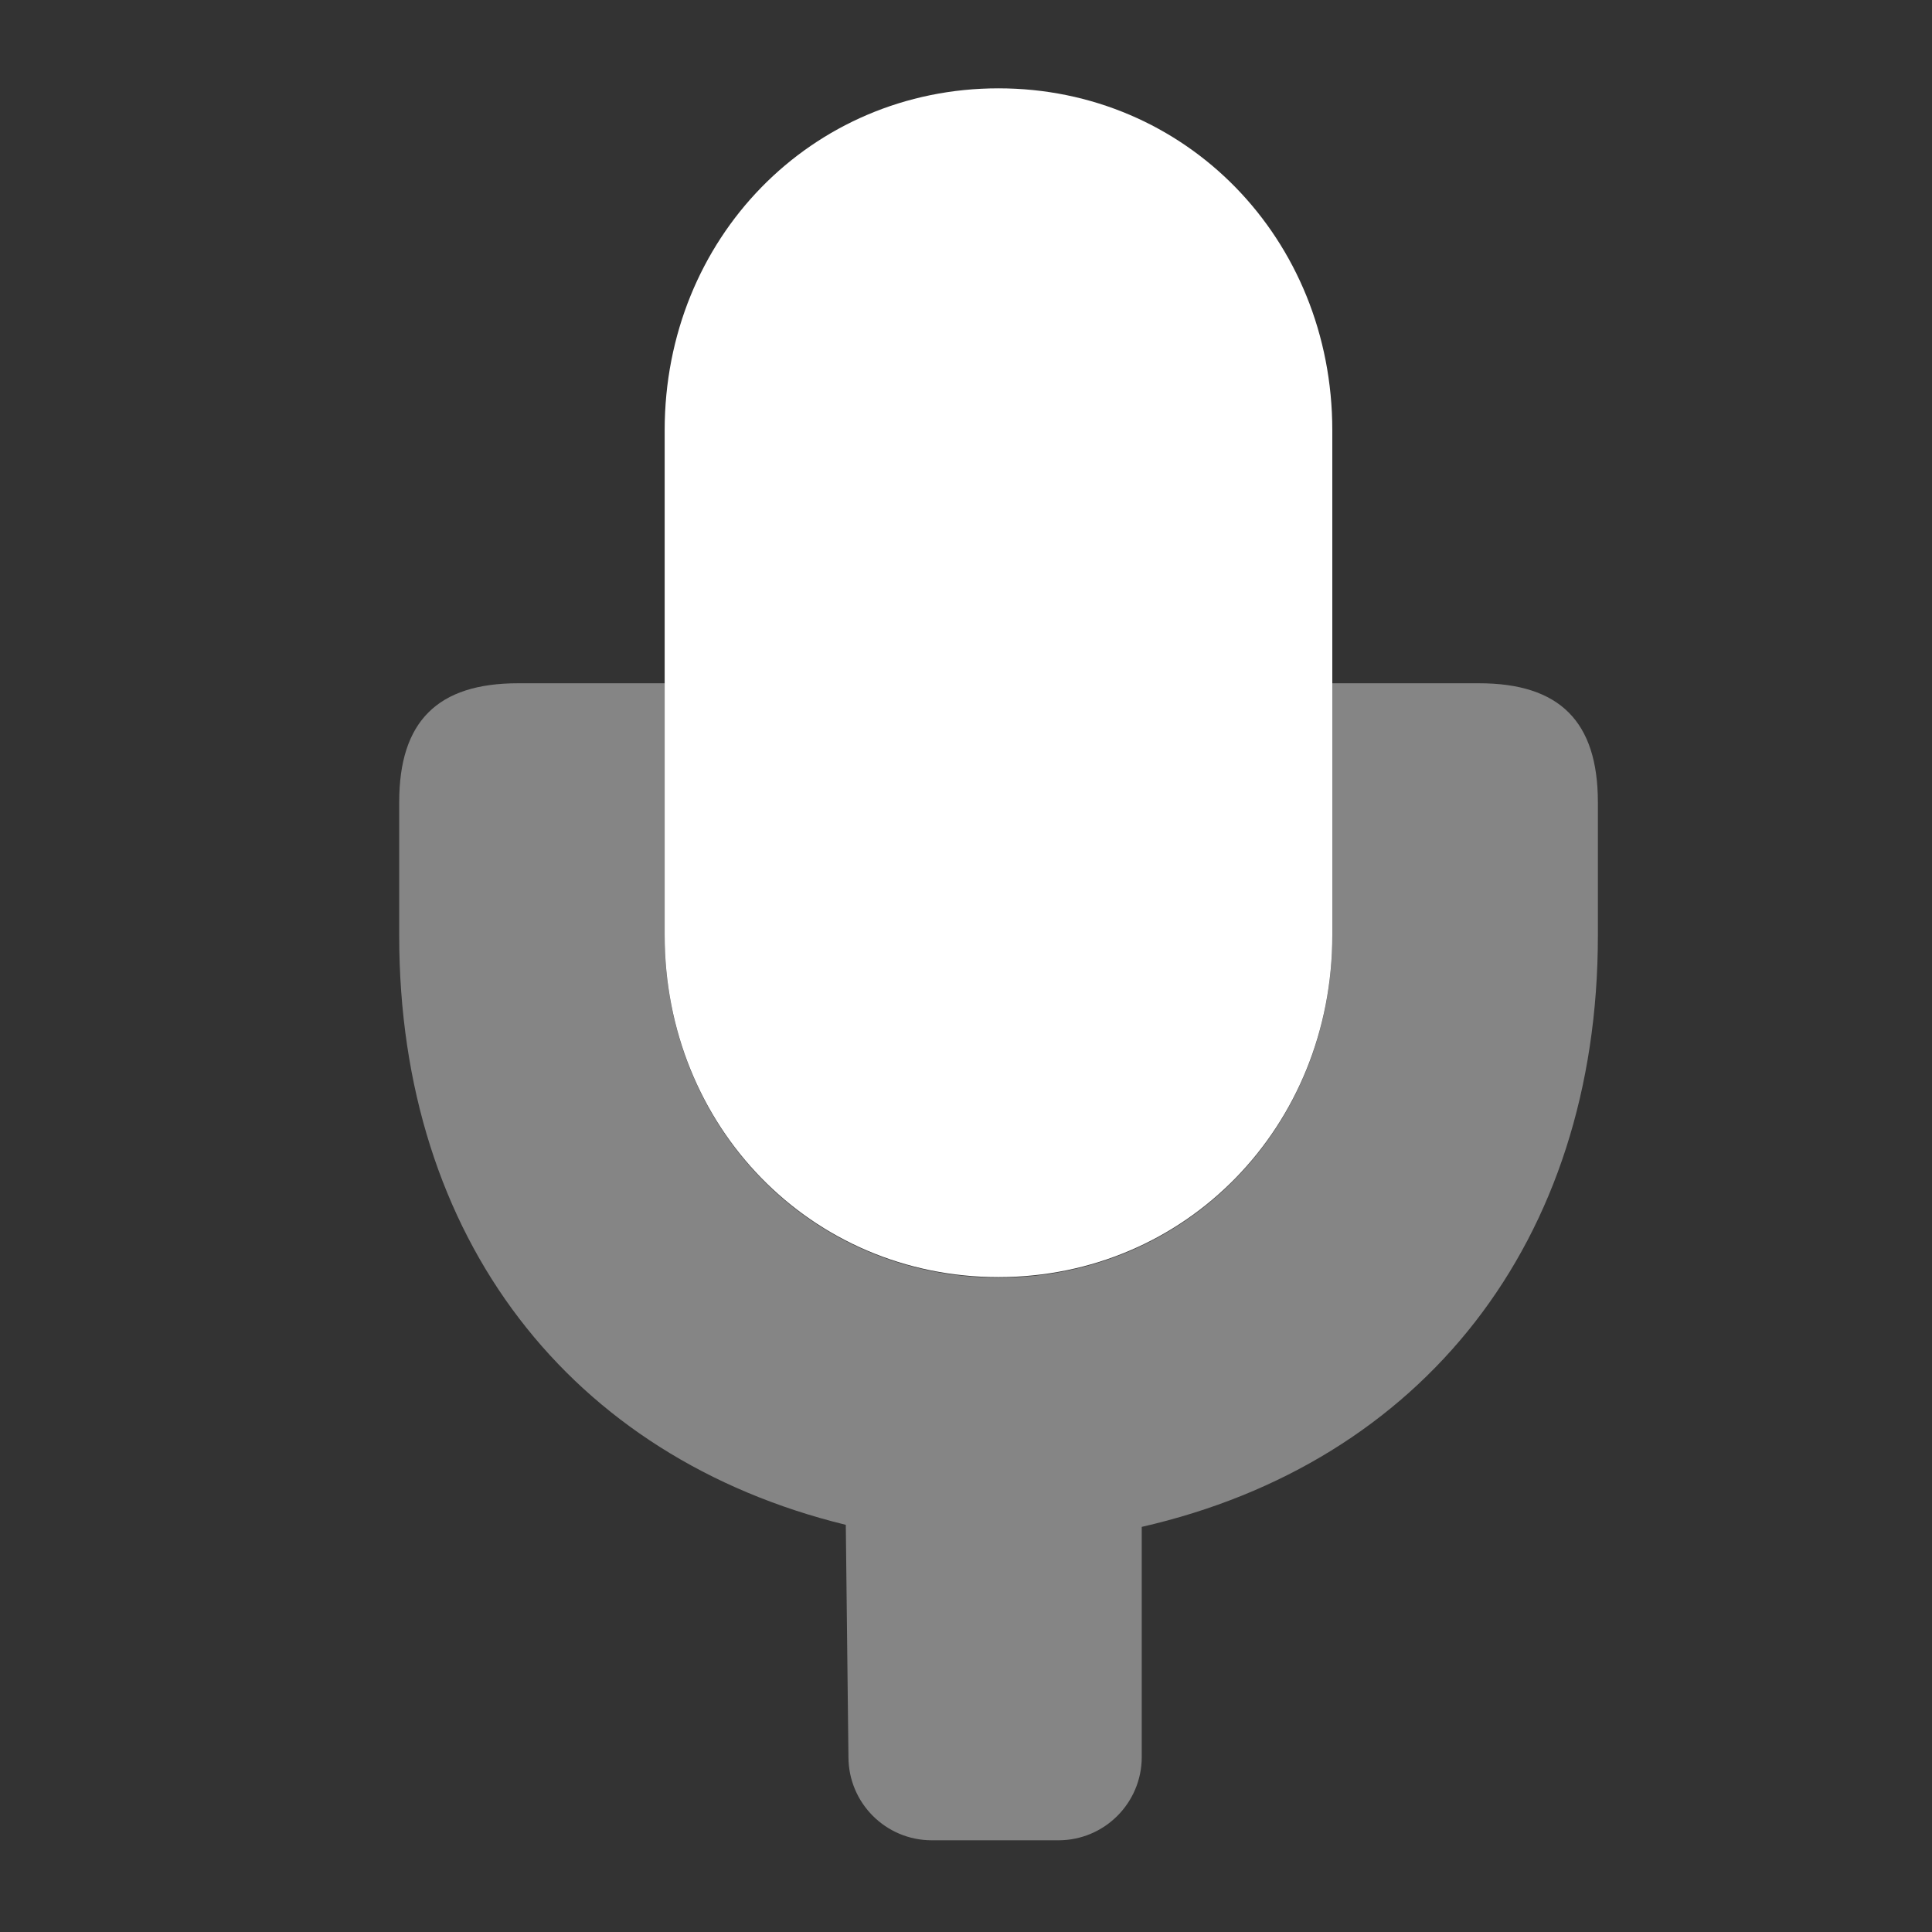 <?xml version="1.0" encoding="iso-8859-1"?>
<!-- Generator: Adobe Illustrator 19.0.0, SVG Export Plug-In . SVG Version: 6.00 Build 0)  -->
<svg version="1.1" id="Layer_1" xmlns="http://www.w3.org/2000/svg" xmlns:xlink="http://www.w3.org/1999/xlink" x="0px" y="0px"
	 viewBox="0 0 32 32" style="enable-background:new 0 0 32 32;" xml:space="preserve">
<rect x="0" y="0" width="32" height="32" fill="#333333" stroke="none"/>
<g id="icon-cover-unmute_2_">
	<rect id="icon-cover-unmute_3_" style="opacity:0;fill:#FFFFFF;" width="32" height="32"/>
	<path style="fill:#FFFFFF;" d="M16.538,21.153c-3.101,0-5.529-2.488-5.529-5.664V7.126c0-3.176,2.428-5.663,5.529-5.663
		c3.1,0,5.529,2.488,5.529,5.663v8.363C22.067,18.665,19.639,21.153,16.538,21.153z"/>
	<path style="opacity:0.4;fill:#FFFFFF;" d="M24.496,11.317h-2.429v4.181c0,3.176-2.428,5.664-5.529,5.664
		c-3.101,0-5.529-2.488-5.529-5.664v-4.181H8.581c-1.336,0-1.969,0.633-1.969,1.969v1.61v0.603c0,5.013,2.834,8.641,7.397,9.757
		l0.044,3.845c0,0.762,0.618,1.38,1.38,1.38h2.098c0.762,0,1.38-0.618,1.38-1.38V25.29c4.644-1.061,7.555-4.722,7.555-9.792v-0.603
		v-1.61C26.465,11.95,25.832,11.317,24.496,11.317z"/>
</g>
</svg>
